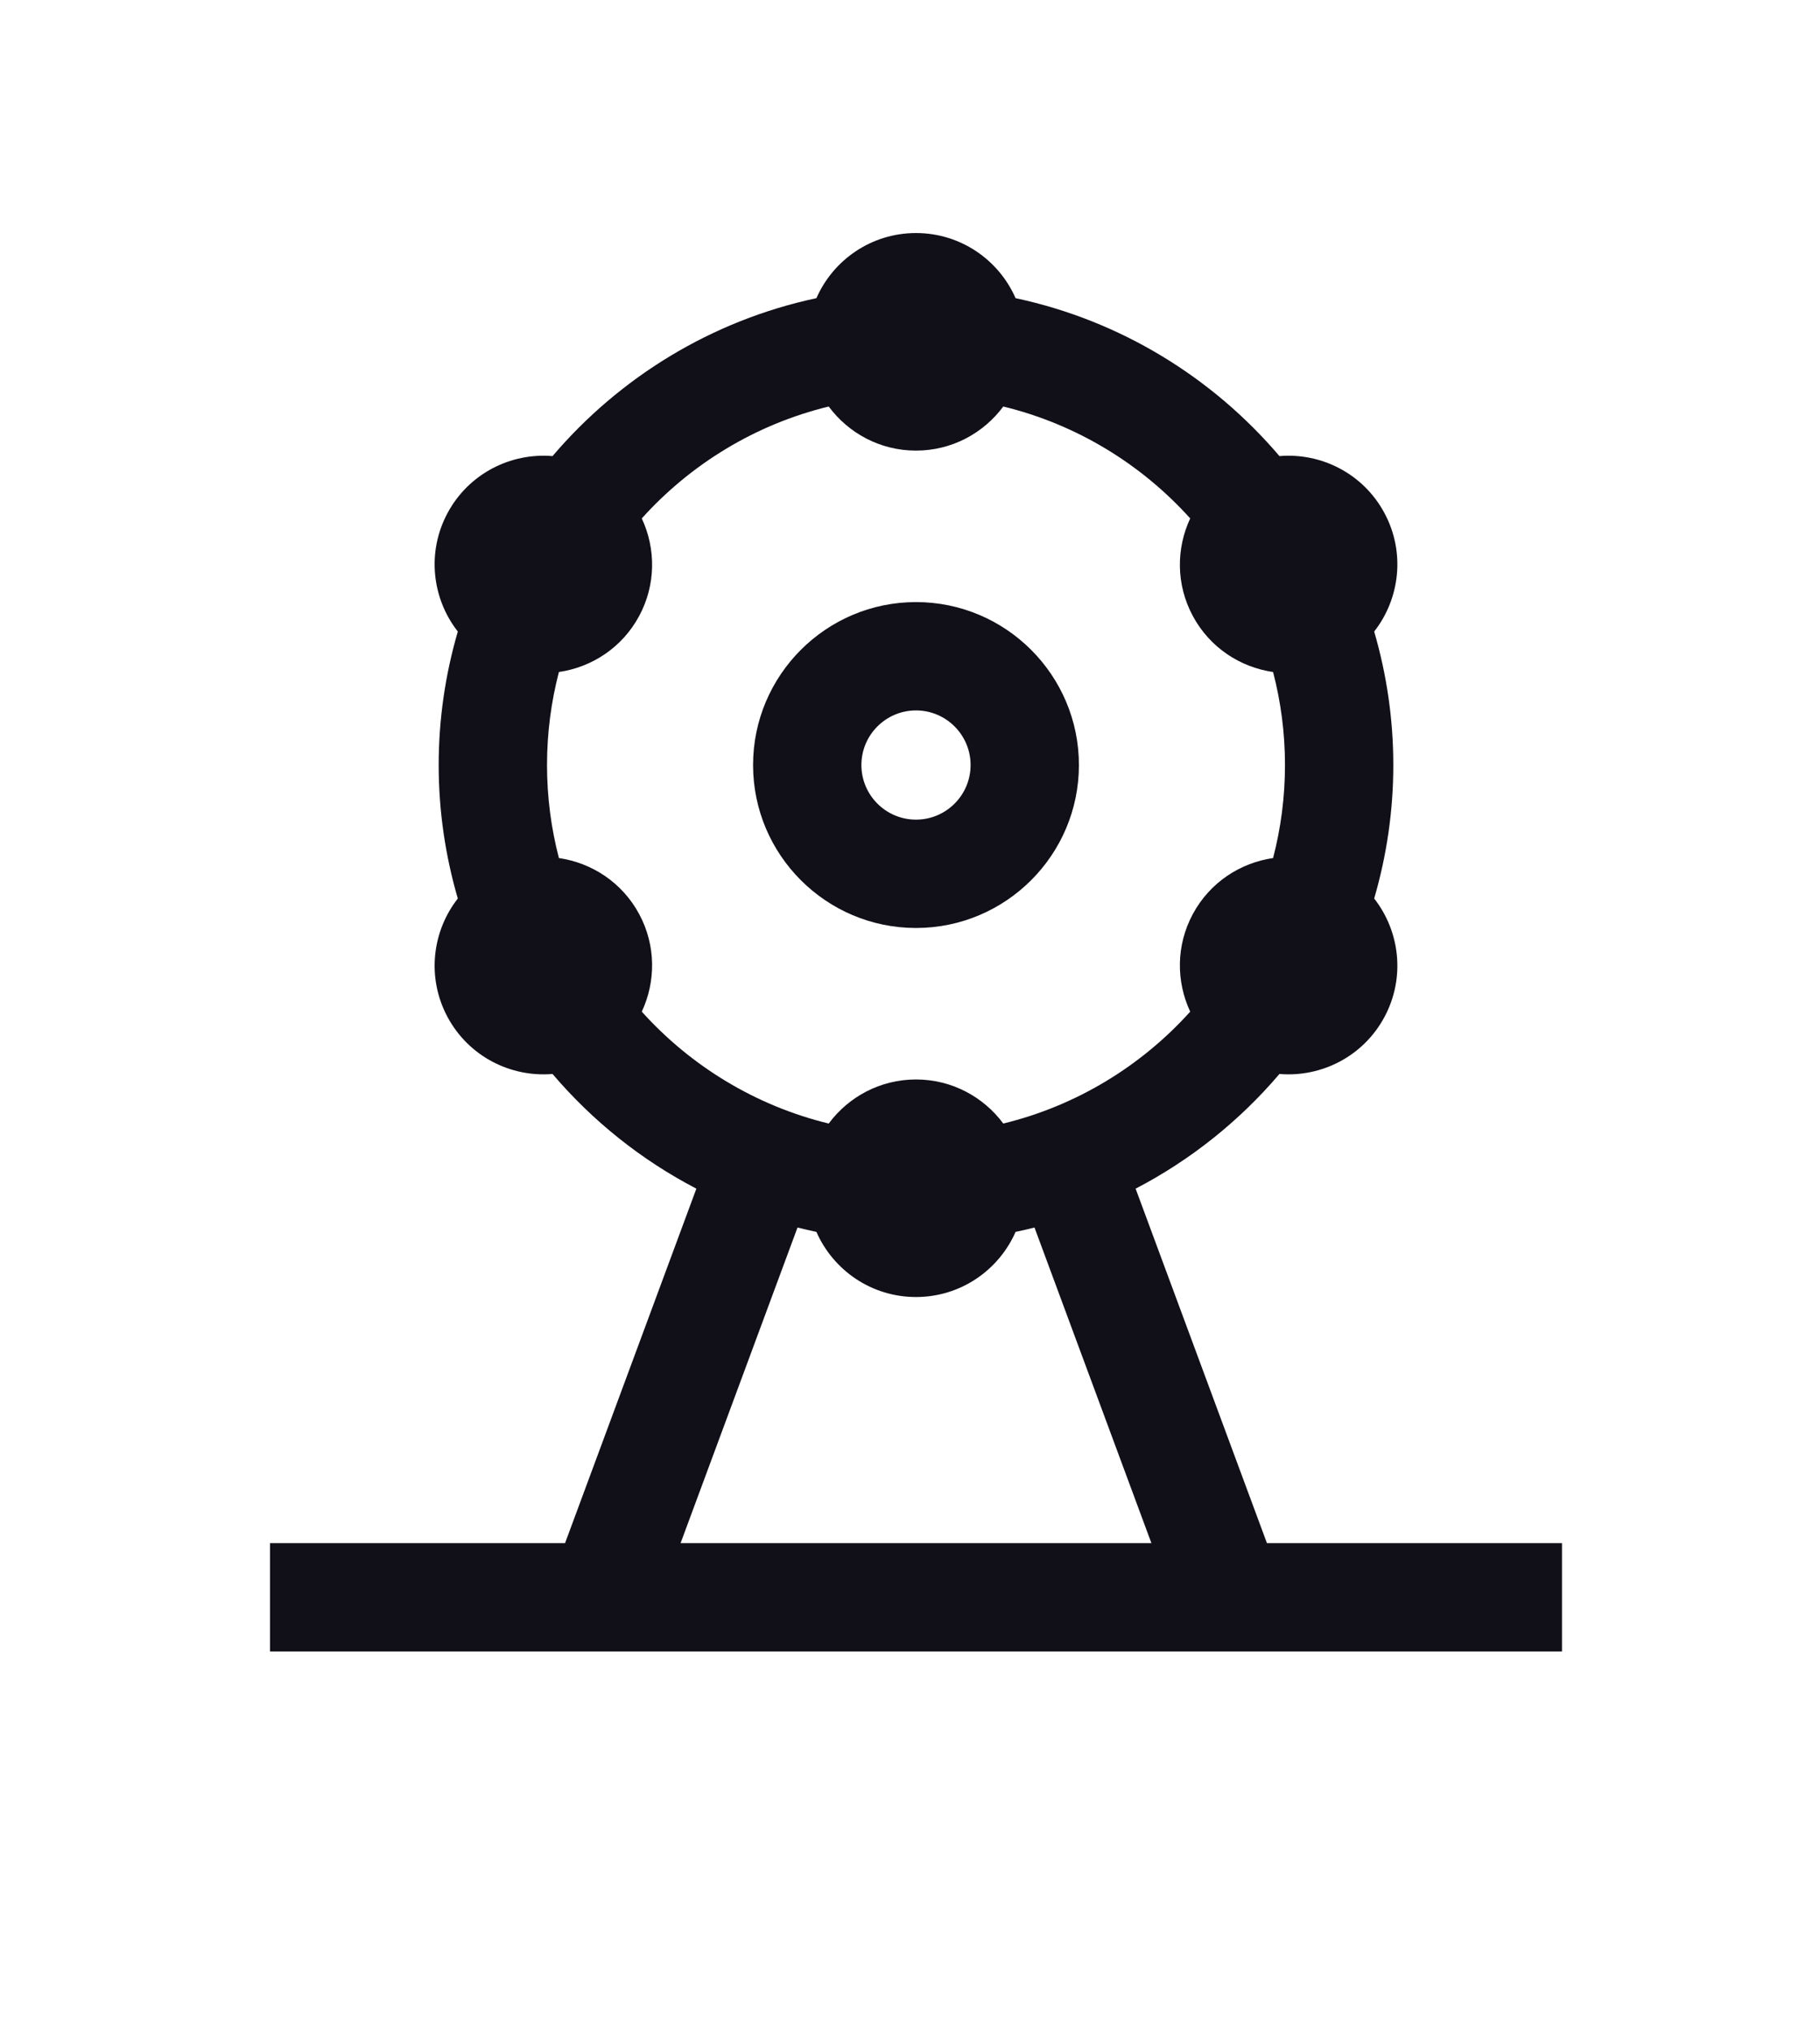 <?xml version="1.0" encoding="UTF-8"?>
<svg width="182px" height="203px" viewBox="0 0 182 203" version="1.1" xmlns="http://www.w3.org/2000/svg" xmlns:xlink="http://www.w3.org/1999/xlink">
    <!-- Generator: Sketch 61.2 (89653) - https://sketch.com -->
    <title>Artboard Copy 9</title>
    <desc>Created with Sketch.</desc>
    <g id="Artboard-Copy-9" stroke="none" stroke-width="1" fill="none" fill-rule="evenodd">
        <g id="Group-44" transform="translate(27, 23.3)" fill="#111019" fill-rule="nonzero">
            <path d="M52.751,99.431 C53.375,99.592 54.006,99.734 54.641,99.869 C56.323,103.701 60.146,106.381 64.599,106.381 C69.053,106.381 72.876,103.701 74.558,99.869 C75.192,99.734 75.824,99.592 76.449,99.431 L88.141,130.989 L41.058,130.989 L52.751,99.431 Z M37.179,77.849 C38.583,74.842 38.61,71.237 36.916,68.09 C35.218,64.935 32.184,62.97 28.891,62.491 C28.116,59.519 27.702,56.403 27.702,53.191 C27.702,49.979 28.116,46.863 28.891,43.89 C32.184,43.412 35.218,41.447 36.916,38.291 C38.61,35.144 38.583,31.54 37.178,28.533 C42.069,23.101 48.546,19.129 55.871,17.345 C57.853,20.015 61.02,21.753 64.599,21.753 C68.18,21.753 71.346,20.015 73.328,17.345 C80.653,19.129 87.13,23.101 92.02,28.533 C90.616,31.54 90.589,35.144 92.283,38.291 C93.981,41.447 97.015,43.412 100.308,43.89 C101.083,46.863 101.498,49.979 101.498,53.191 C101.498,56.403 101.083,59.519 100.308,62.491 C97.015,62.97 93.981,64.935 92.283,68.09 C90.589,71.237 90.616,74.842 92.02,77.849 C87.13,83.281 80.653,87.252 73.328,89.036 C71.346,86.366 68.18,84.629 64.599,84.629 C61.02,84.629 57.853,86.366 55.871,89.036 C48.546,87.252 42.069,83.281 37.179,77.849 Z M99.694,130.989 L86.562,95.547 C92.071,92.679 96.952,88.771 100.945,84.08 C105.13,84.43 109.32,82.332 111.437,78.399 C113.55,74.475 112.999,69.835 110.418,66.537 C111.655,62.299 112.331,57.824 112.331,53.191 C112.331,48.558 111.655,44.083 110.418,39.844 C112.999,36.547 113.55,31.906 111.437,27.983 C109.32,24.049 105.13,21.951 100.945,22.302 C94.241,14.425 85.032,8.745 74.558,6.512 C72.876,2.68 69.053,1.13686838e-13 64.599,1.13686838e-13 C60.146,1.13686838e-13 56.323,2.68 54.641,6.512 C44.167,8.745 34.959,14.425 28.254,22.302 C24.069,21.951 19.878,24.049 17.761,27.983 C15.65,31.906 16.2,36.547 18.781,39.844 C17.545,44.083 16.868,48.558 16.868,53.191 C16.868,57.824 17.545,62.299 18.781,66.537 C16.2,69.835 15.65,74.475 17.761,78.399 C19.878,82.332 24.069,84.431 28.254,84.08 C32.247,88.771 37.127,92.679 42.637,95.547 L29.505,130.989 L-2.16004992e-12,130.989 L-2.16004992e-12,141.822 L129.199,141.822 L129.199,130.989 L99.694,130.989 L99.694,130.989 Z" id="Fill-1"></path>
            <path d="M64.6,47.731 C67.61,47.731 70.059,50.18 70.059,53.191 C70.059,56.201 67.61,58.65 64.6,58.65 C61.59,58.65 59.14,56.201 59.14,53.191 C59.14,50.18 61.59,47.731 64.6,47.731 Z M64.6,69.483 C73.584,69.483 80.892,62.175 80.892,53.191 C80.892,44.207 73.584,36.898 64.6,36.898 C55.616,36.898 48.307,44.207 48.307,53.191 C48.307,62.175 55.616,69.483 64.6,69.483 L64.6,69.483 Z" id="Fill-2"></path>
        </g>
    </g>
</svg>